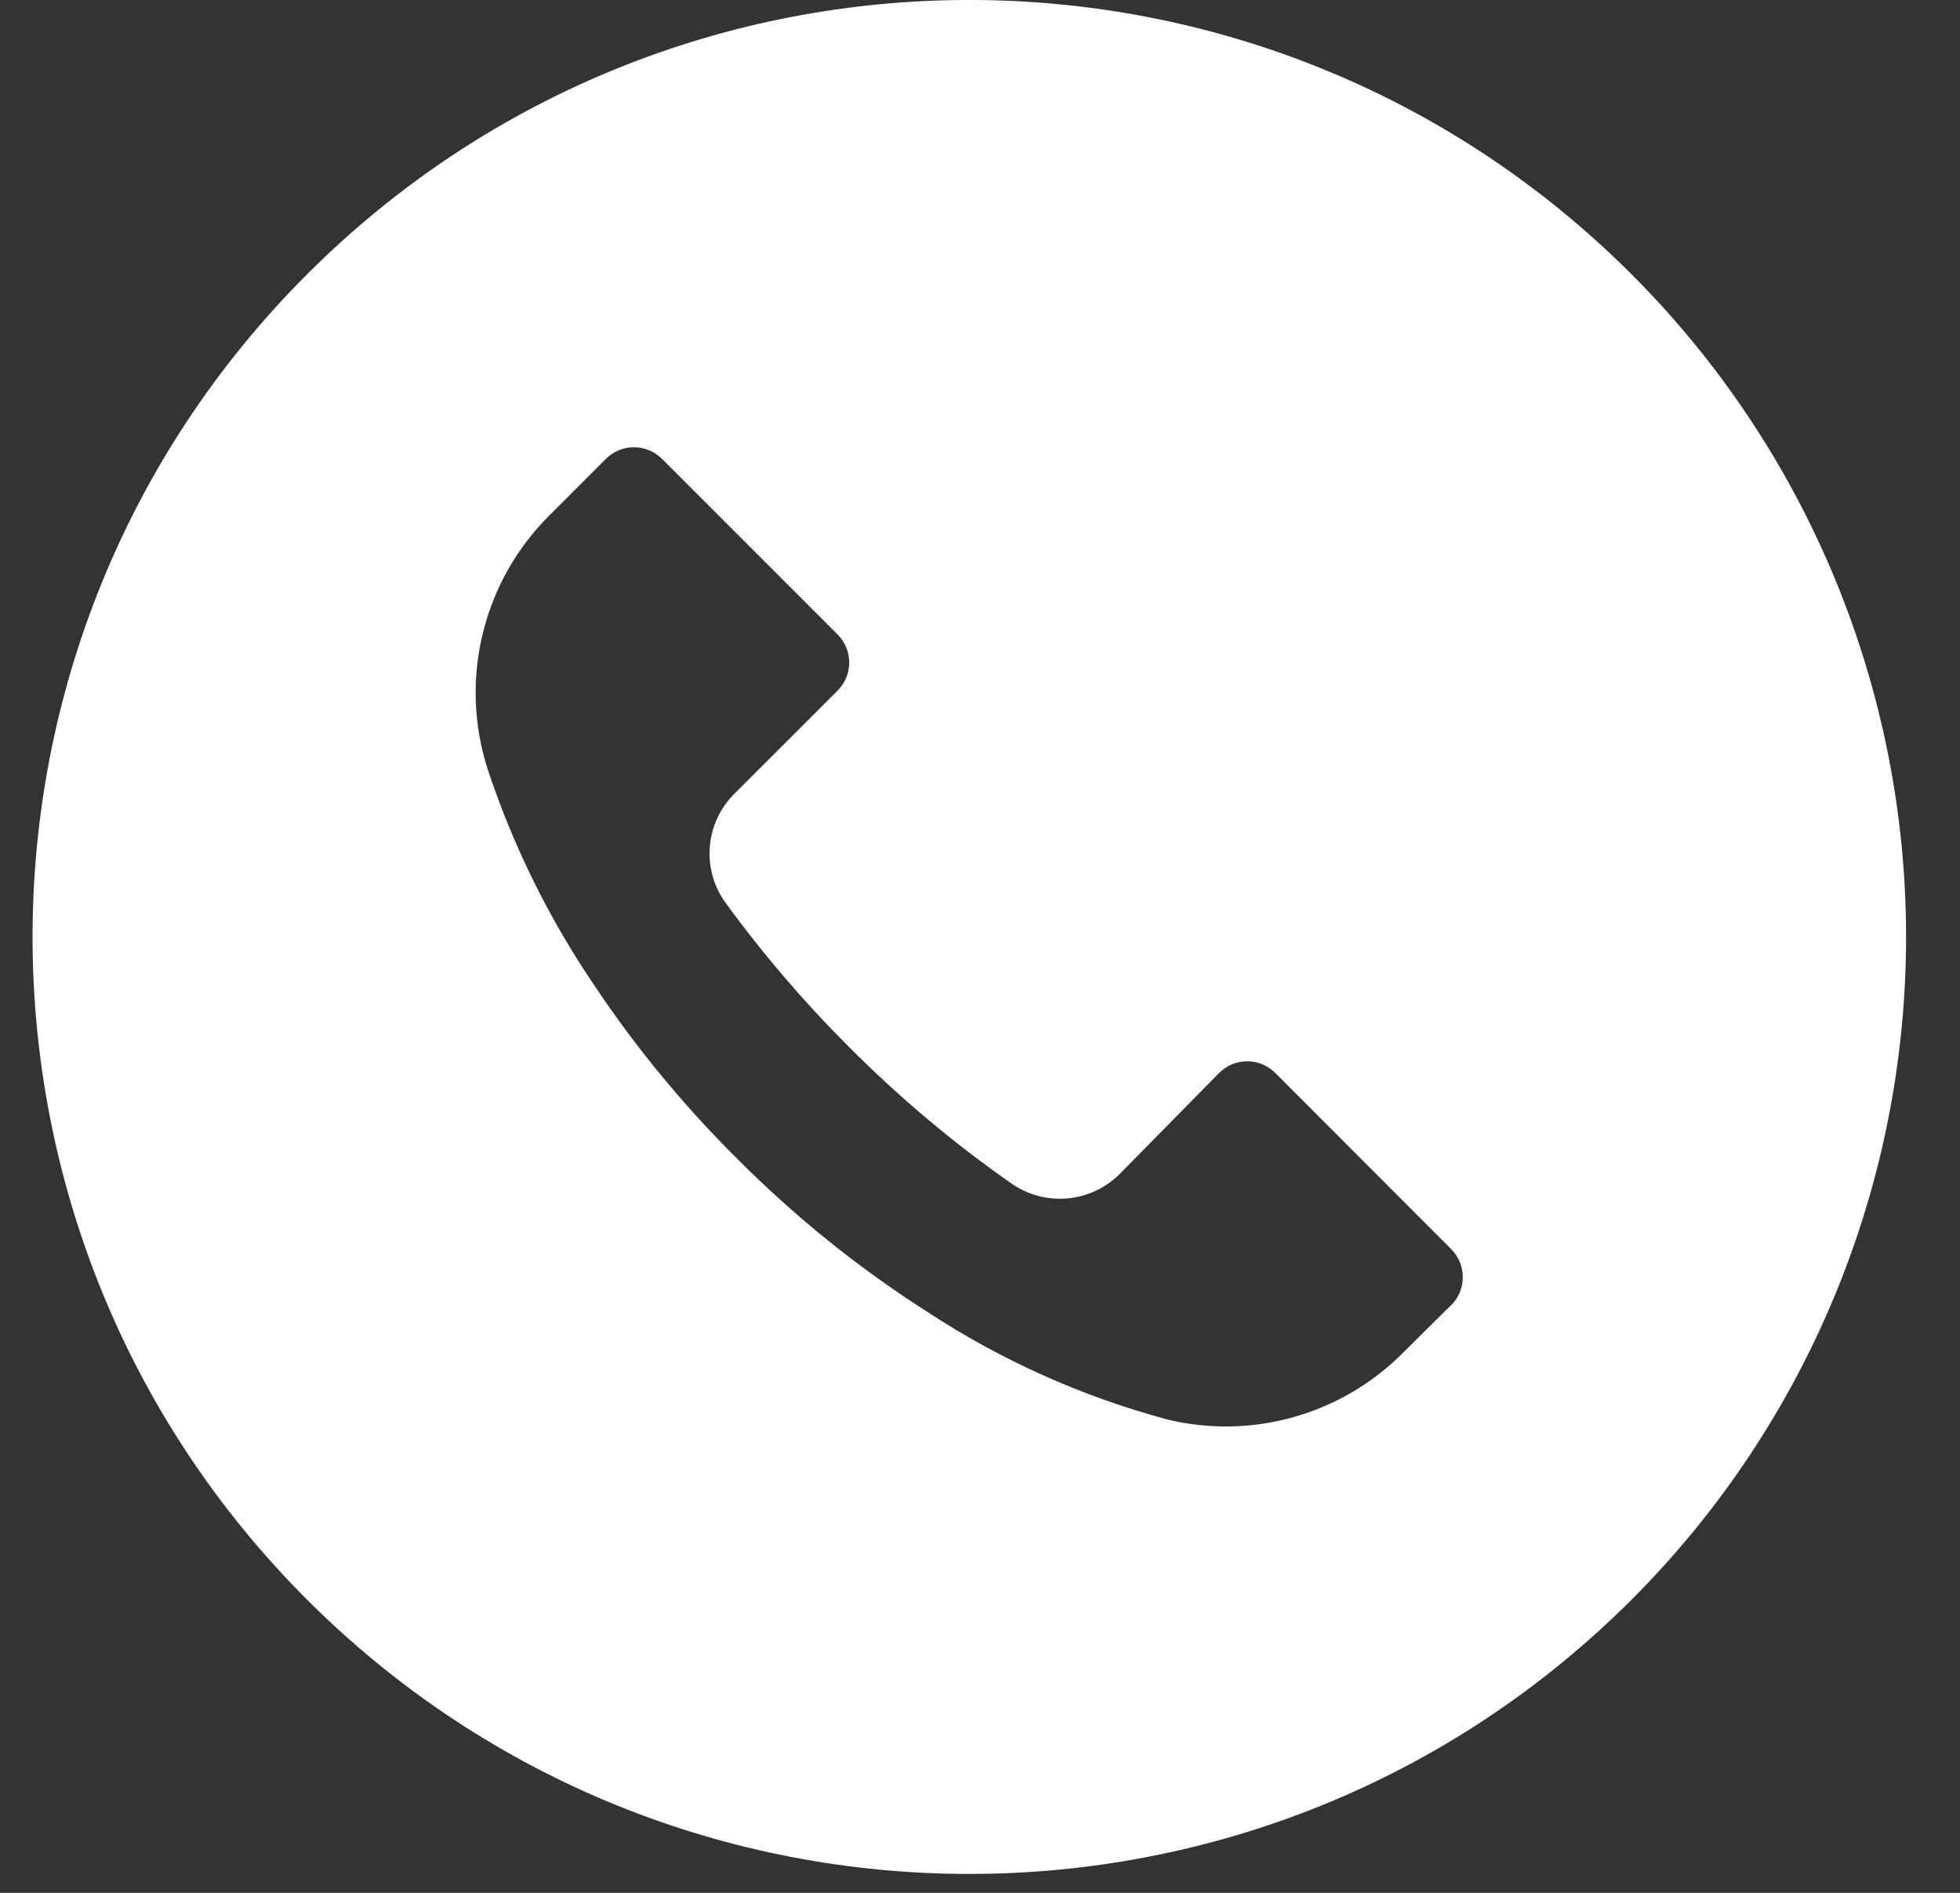 <?xml version="1.0" encoding="UTF-8"?> <svg xmlns="http://www.w3.org/2000/svg" width="29" height="28" viewBox="0 0 29 28" fill="none"><rect x="0" y="0" width="29" height="28" fill="#333333" stroke="none"/><path d="M24.141 4.058C18.727 -1.354 9.951 -1.353 4.54 4.061C-0.872 9.475 -0.871 18.25 4.543 23.663C9.956 29.074 18.732 29.073 24.144 23.66C26.743 21.06 28.203 17.534 28.202 13.857C28.201 10.182 26.741 6.657 24.141 4.058ZM21.472 19.307C21.472 19.308 21.471 19.308 21.471 19.309V19.305L20.768 20.002C19.86 20.922 18.537 21.3 17.28 21C16.013 20.661 14.809 20.121 13.713 19.401C12.695 18.751 11.752 17.99 10.9 17.133C10.116 16.355 9.412 15.501 8.798 14.583C8.126 13.595 7.594 12.519 7.218 11.386C6.786 10.054 7.144 8.593 8.142 7.611L8.964 6.789C9.193 6.559 9.564 6.558 9.794 6.787C9.794 6.787 9.795 6.788 9.796 6.789L12.392 9.385C12.622 9.614 12.623 9.985 12.394 10.215C12.393 10.216 12.393 10.216 12.392 10.217L10.867 11.741C10.43 12.174 10.375 12.862 10.738 13.358C11.289 14.115 11.9 14.827 12.563 15.488C13.303 16.231 14.106 16.907 14.965 17.507C15.462 17.854 16.135 17.795 16.564 17.369L18.038 15.872C18.266 15.642 18.638 15.641 18.867 15.87C18.868 15.87 18.869 15.871 18.869 15.872L21.471 18.477C21.7 18.706 21.701 19.078 21.472 19.307Z" fill="white"></path></svg> 